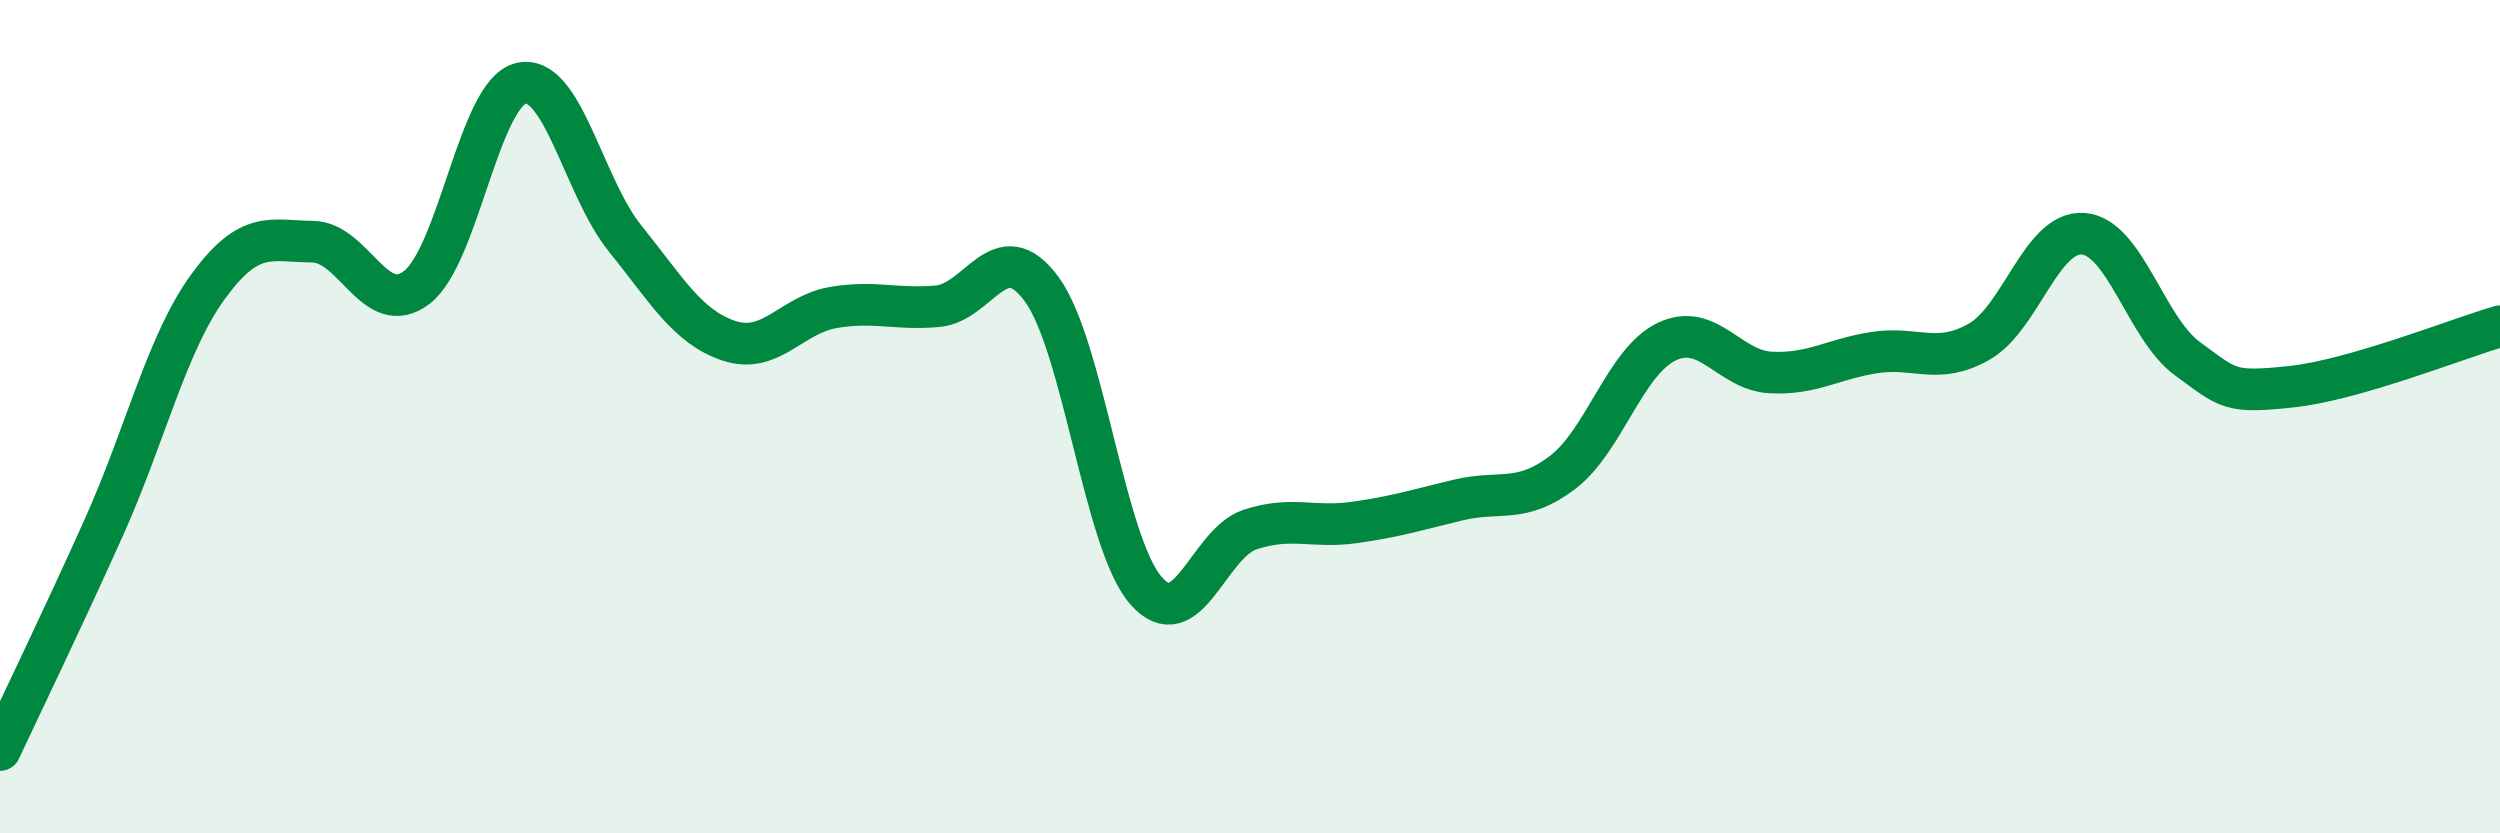 
    <svg width="60" height="20" viewBox="0 0 60 20" xmlns="http://www.w3.org/2000/svg">
      <path
        d="M 0,18 C 0.5,16.93 1.5,14.87 2.5,12.64 C 3.5,10.41 4,8.24 5,6.87 C 6,5.5 6.5,5.79 7.5,5.8 C 8.5,5.81 9,7.66 10,6.9 C 11,6.14 11.5,2.24 12.5,2 C 13.5,1.76 14,4.48 15,5.72 C 16,6.96 16.5,7.85 17.5,8.18 C 18.5,8.51 19,7.55 20,7.38 C 21,7.21 21.5,7.44 22.5,7.35 C 23.5,7.26 24,5.58 25,6.94 C 26,8.3 26.5,13.02 27.5,14.17 C 28.5,15.32 29,13.04 30,12.71 C 31,12.38 31.5,12.68 32.5,12.54 C 33.5,12.4 34,12.24 35,12 C 36,11.76 36.5,12.1 37.5,11.34 C 38.5,10.58 39,8.68 40,8.2 C 41,7.72 41.5,8.89 42.5,8.94 C 43.5,8.99 44,8.61 45,8.46 C 46,8.31 46.5,8.77 47.5,8.2 C 48.5,7.63 49,5.53 50,5.61 C 51,5.69 51.5,7.88 52.5,8.61 C 53.5,9.34 53.5,9.44 55,9.28 C 56.5,9.12 59,8.12 60,7.83L60 20L0 20Z"
        fill="#008740"
        opacity="0.1"
        stroke-linecap="round"
        stroke-linejoin="round"
      />
      <path
        d="M 0,18 C 0.5,16.93 1.5,14.87 2.5,12.64 C 3.5,10.41 4,8.24 5,6.87 C 6,5.5 6.5,5.79 7.5,5.8 C 8.5,5.81 9,7.66 10,6.9 C 11,6.14 11.5,2.24 12.5,2 C 13.5,1.76 14,4.48 15,5.72 C 16,6.96 16.5,7.85 17.5,8.18 C 18.5,8.51 19,7.55 20,7.38 C 21,7.21 21.5,7.44 22.5,7.35 C 23.5,7.26 24,5.58 25,6.94 C 26,8.3 26.5,13.02 27.5,14.17 C 28.5,15.32 29,13.04 30,12.71 C 31,12.38 31.5,12.68 32.5,12.54 C 33.5,12.4 34,12.24 35,12 C 36,11.76 36.5,12.1 37.5,11.34 C 38.5,10.58 39,8.68 40,8.2 C 41,7.72 41.5,8.89 42.5,8.94 C 43.5,8.99 44,8.61 45,8.46 C 46,8.31 46.5,8.77 47.5,8.2 C 48.5,7.63 49,5.53 50,5.61 C 51,5.69 51.5,7.88 52.5,8.61 C 53.5,9.34 53.5,9.44 55,9.28 C 56.5,9.12 59,8.12 60,7.83"
        stroke="#008740"
        stroke-width="1"
        fill="none"
        stroke-linecap="round"
        stroke-linejoin="round"
      />
    </svg>
  
